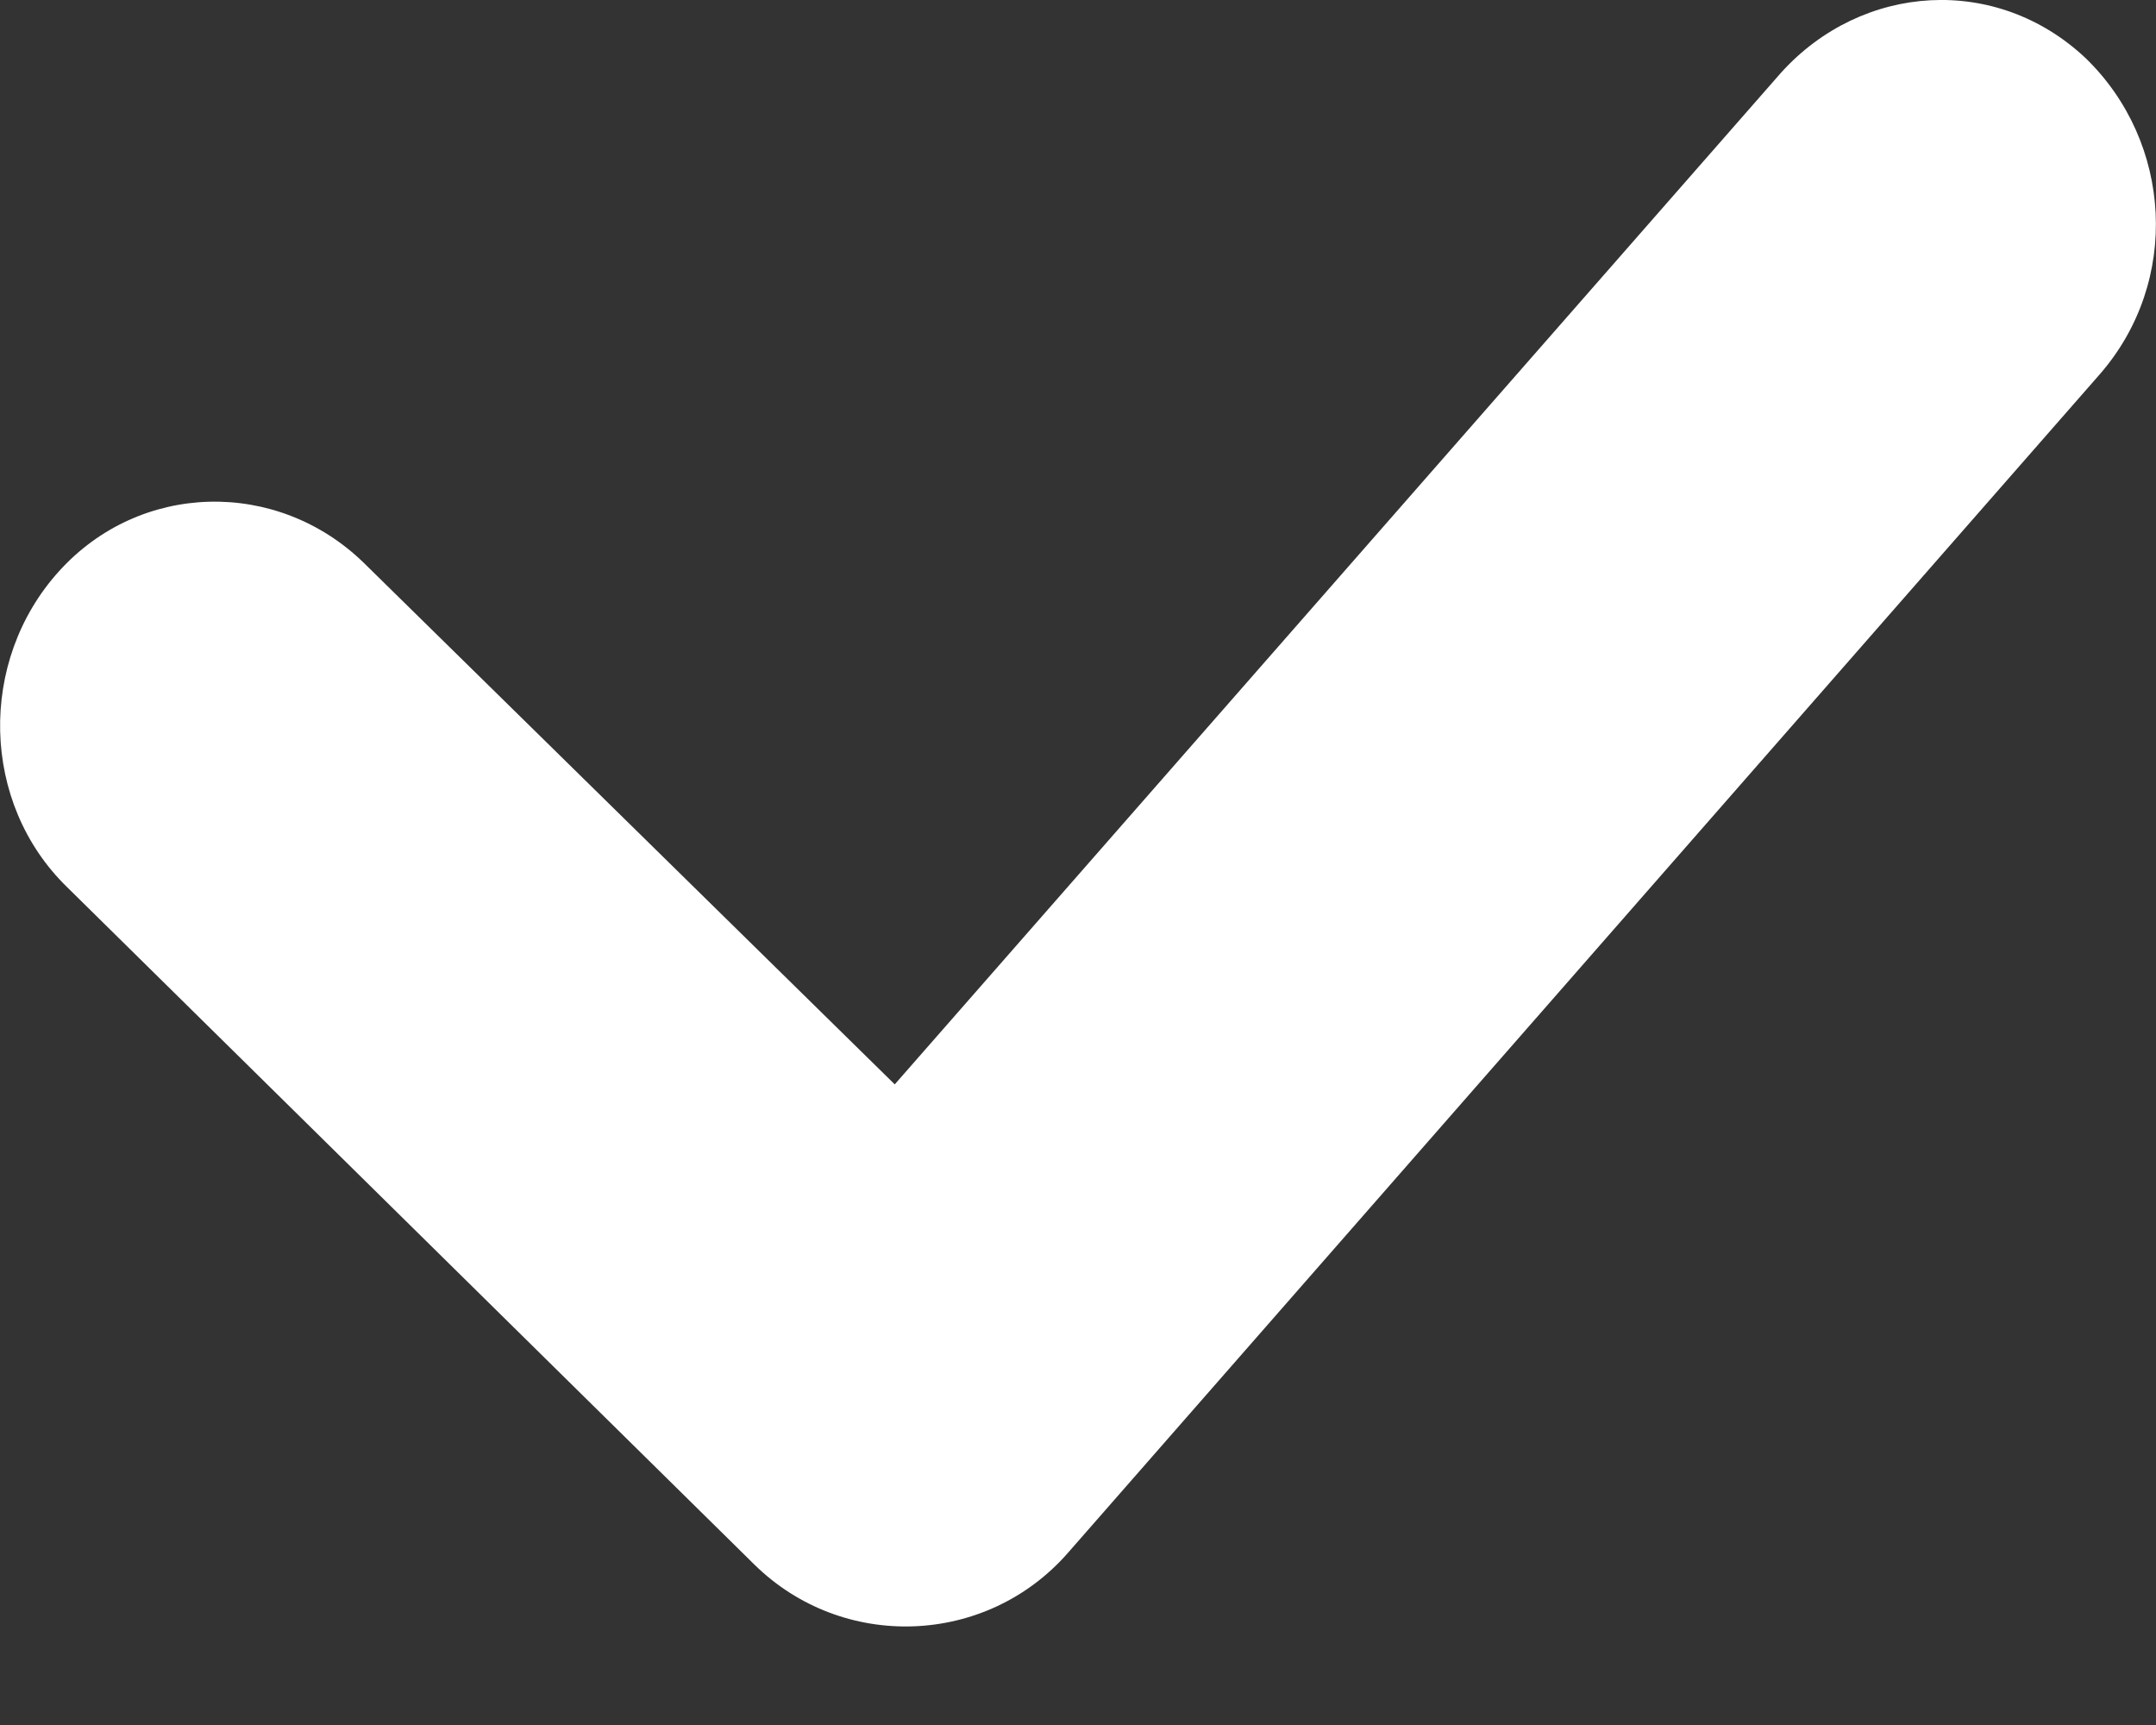 <svg width="10" height="8" viewBox="0 0 10 8" fill="none" xmlns="http://www.w3.org/2000/svg">
<rect x="0" y="0" width="10" height="8" fill="#333333" stroke="none"/>
<path d="M4.953 7.202C4.574 7.635 3.908 7.659 3.498 7.255L0.312 4.115C-0.09 3.725 -0.103 3.066 0.273 2.65C0.649 2.233 1.284 2.219 1.686 2.609L4.15 5.029L8.261 0.337C8.637 -0.079 9.26 -0.12 9.674 0.27C10.076 0.66 10.115 1.305 9.739 1.736L4.953 7.202Z" fill="white"/>
</svg>
